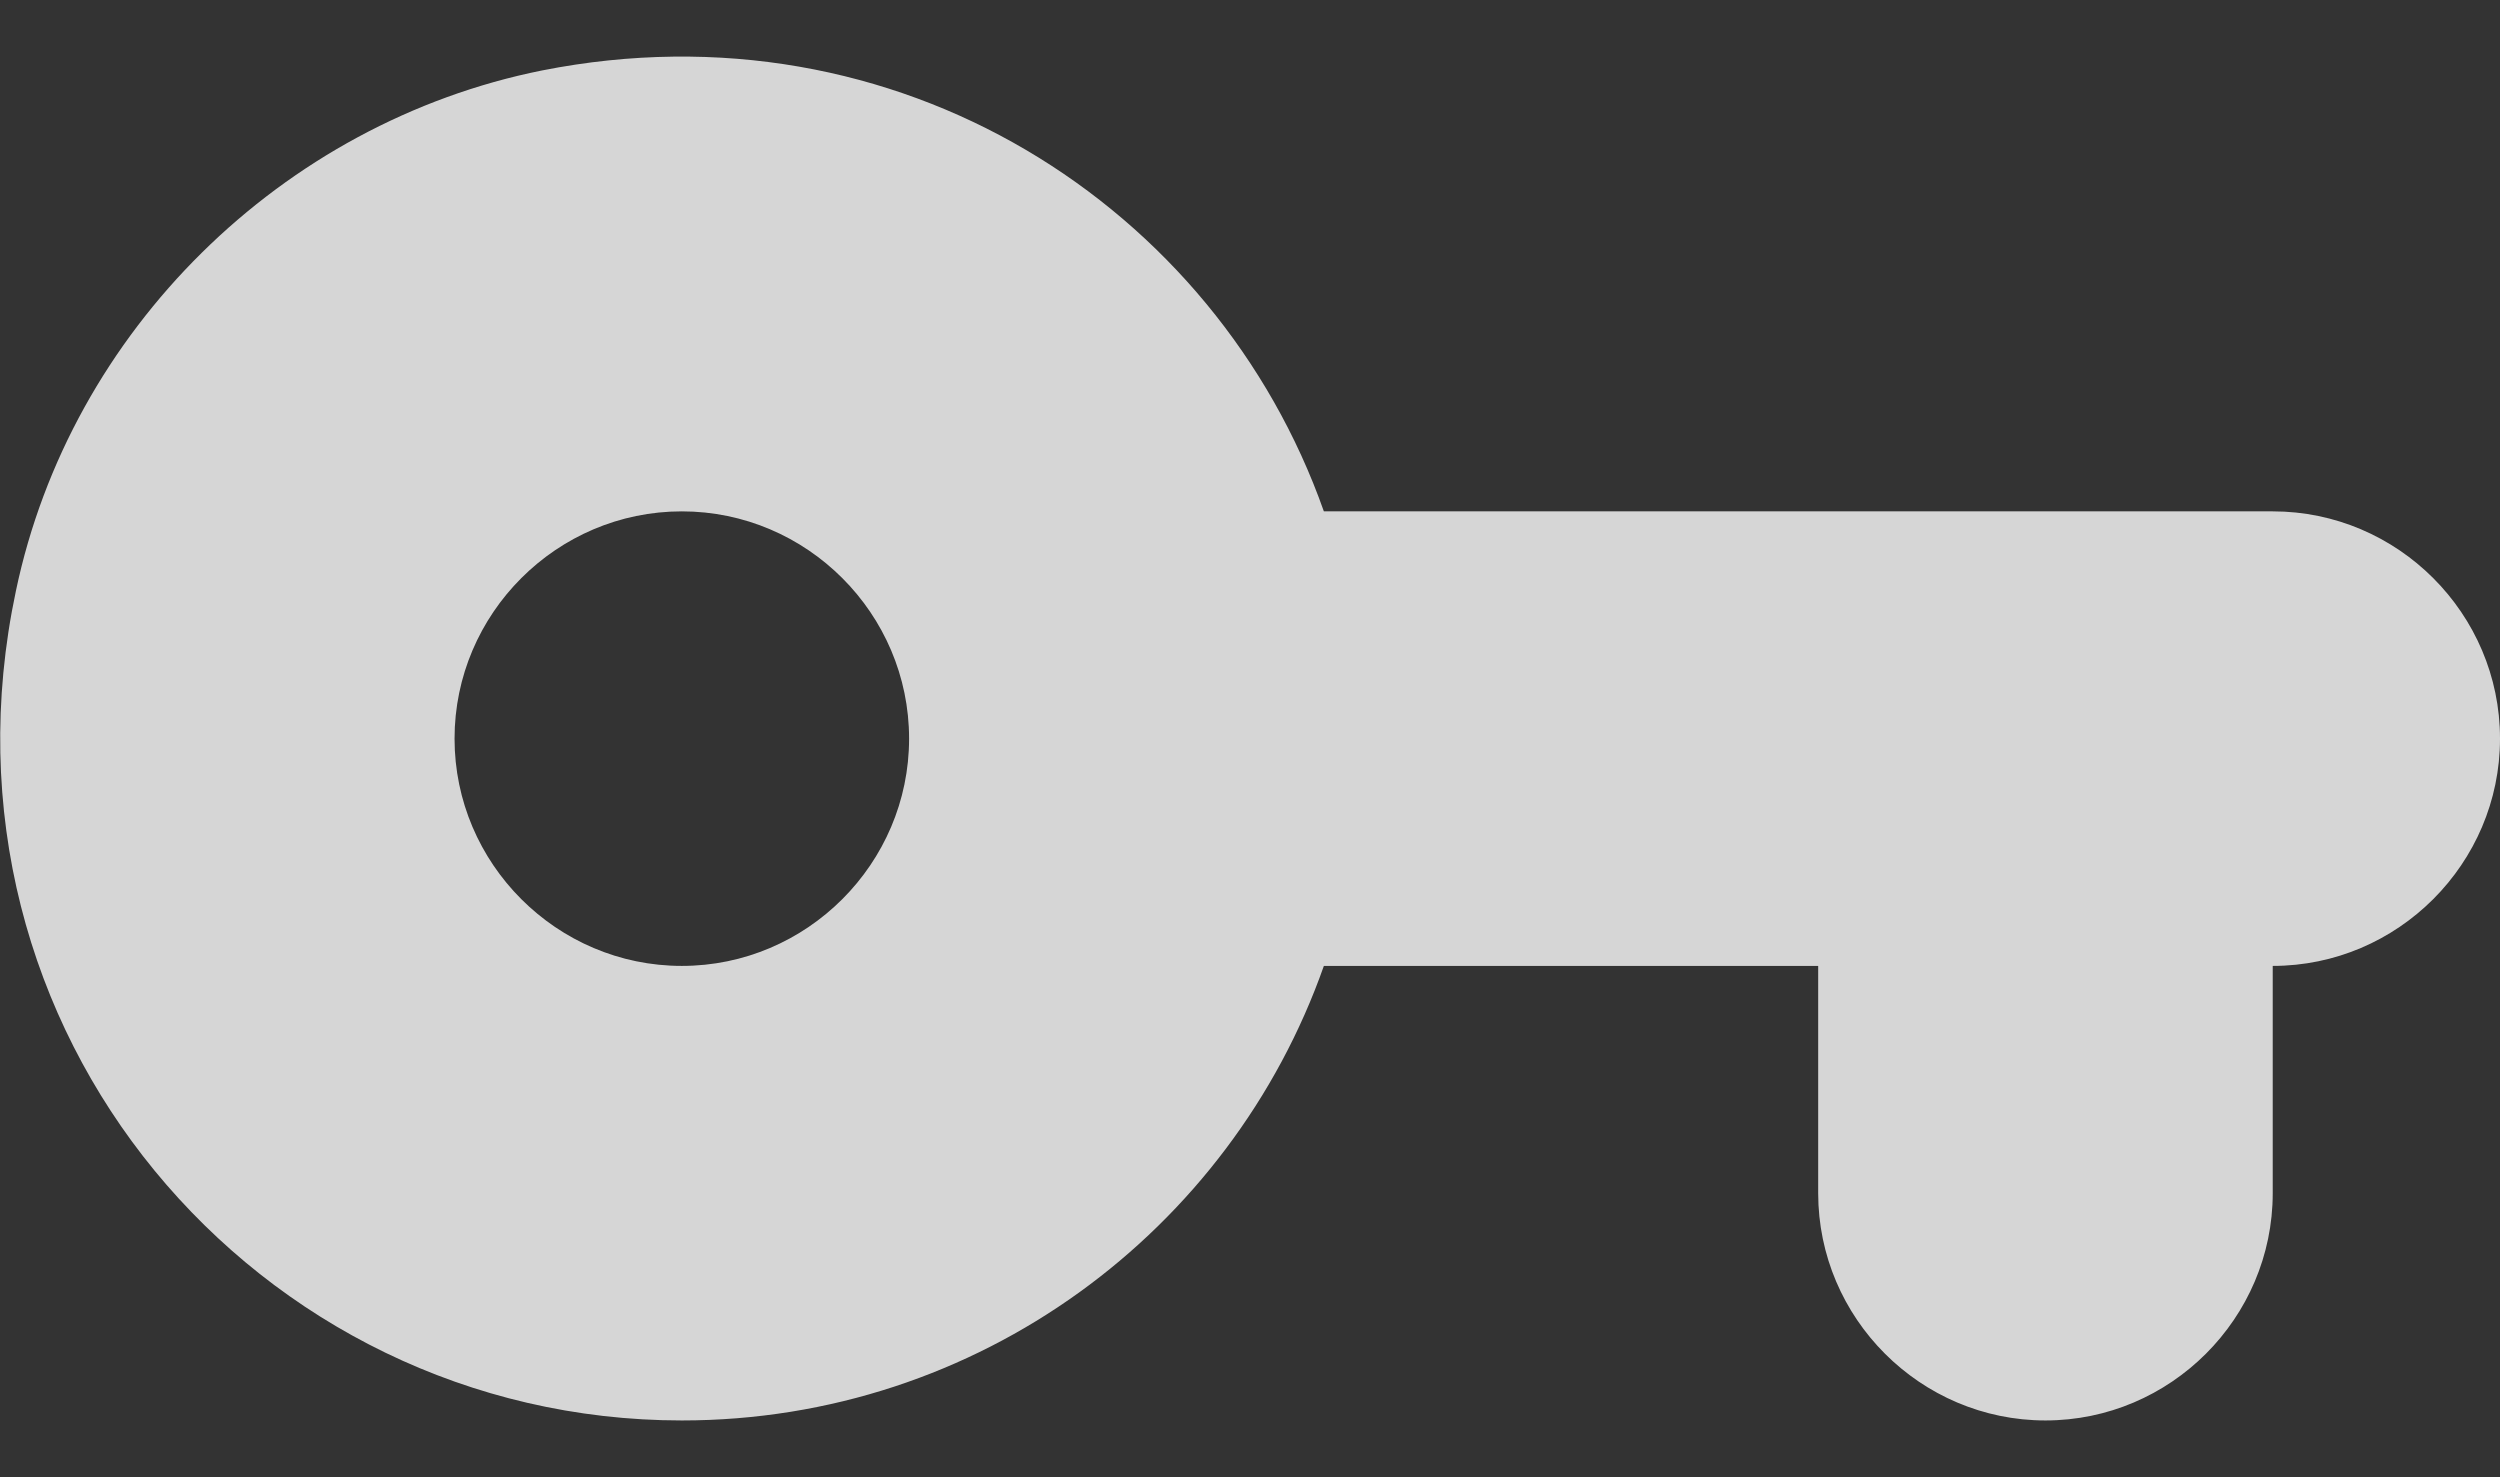 <svg width="22" height="13" viewBox="0 0 22 13" fill="none" xmlns="http://www.w3.org/2000/svg">
<rect x="0" y="0" width="22" height="13" fill="#333333" stroke="none"/>
<path d="M11.65 4.5C10.7 1.81 7.9 0 4.77 0.62C2.48 1.08 0.62 2.91 0.14 5.2C-0.68 9.07 2.26 12.5 6 12.5C8.61 12.5 10.83 10.83 11.65 8.5H16V10.5C16 11.6 16.9 12.5 18 12.5C19.1 12.5 20 11.6 20 10.5V8.5C21.1 8.5 22 7.6 22 6.5C22 5.4 21.1 4.5 20 4.5H11.65ZM6 8.5C4.9 8.5 4 7.6 4 6.5C4 5.4 4.9 4.5 6 4.5C7.1 4.5 8 5.4 8 6.5C8 7.6 7.1 8.5 6 8.5Z" fill="white" fill-opacity="0.8"/>
</svg>
